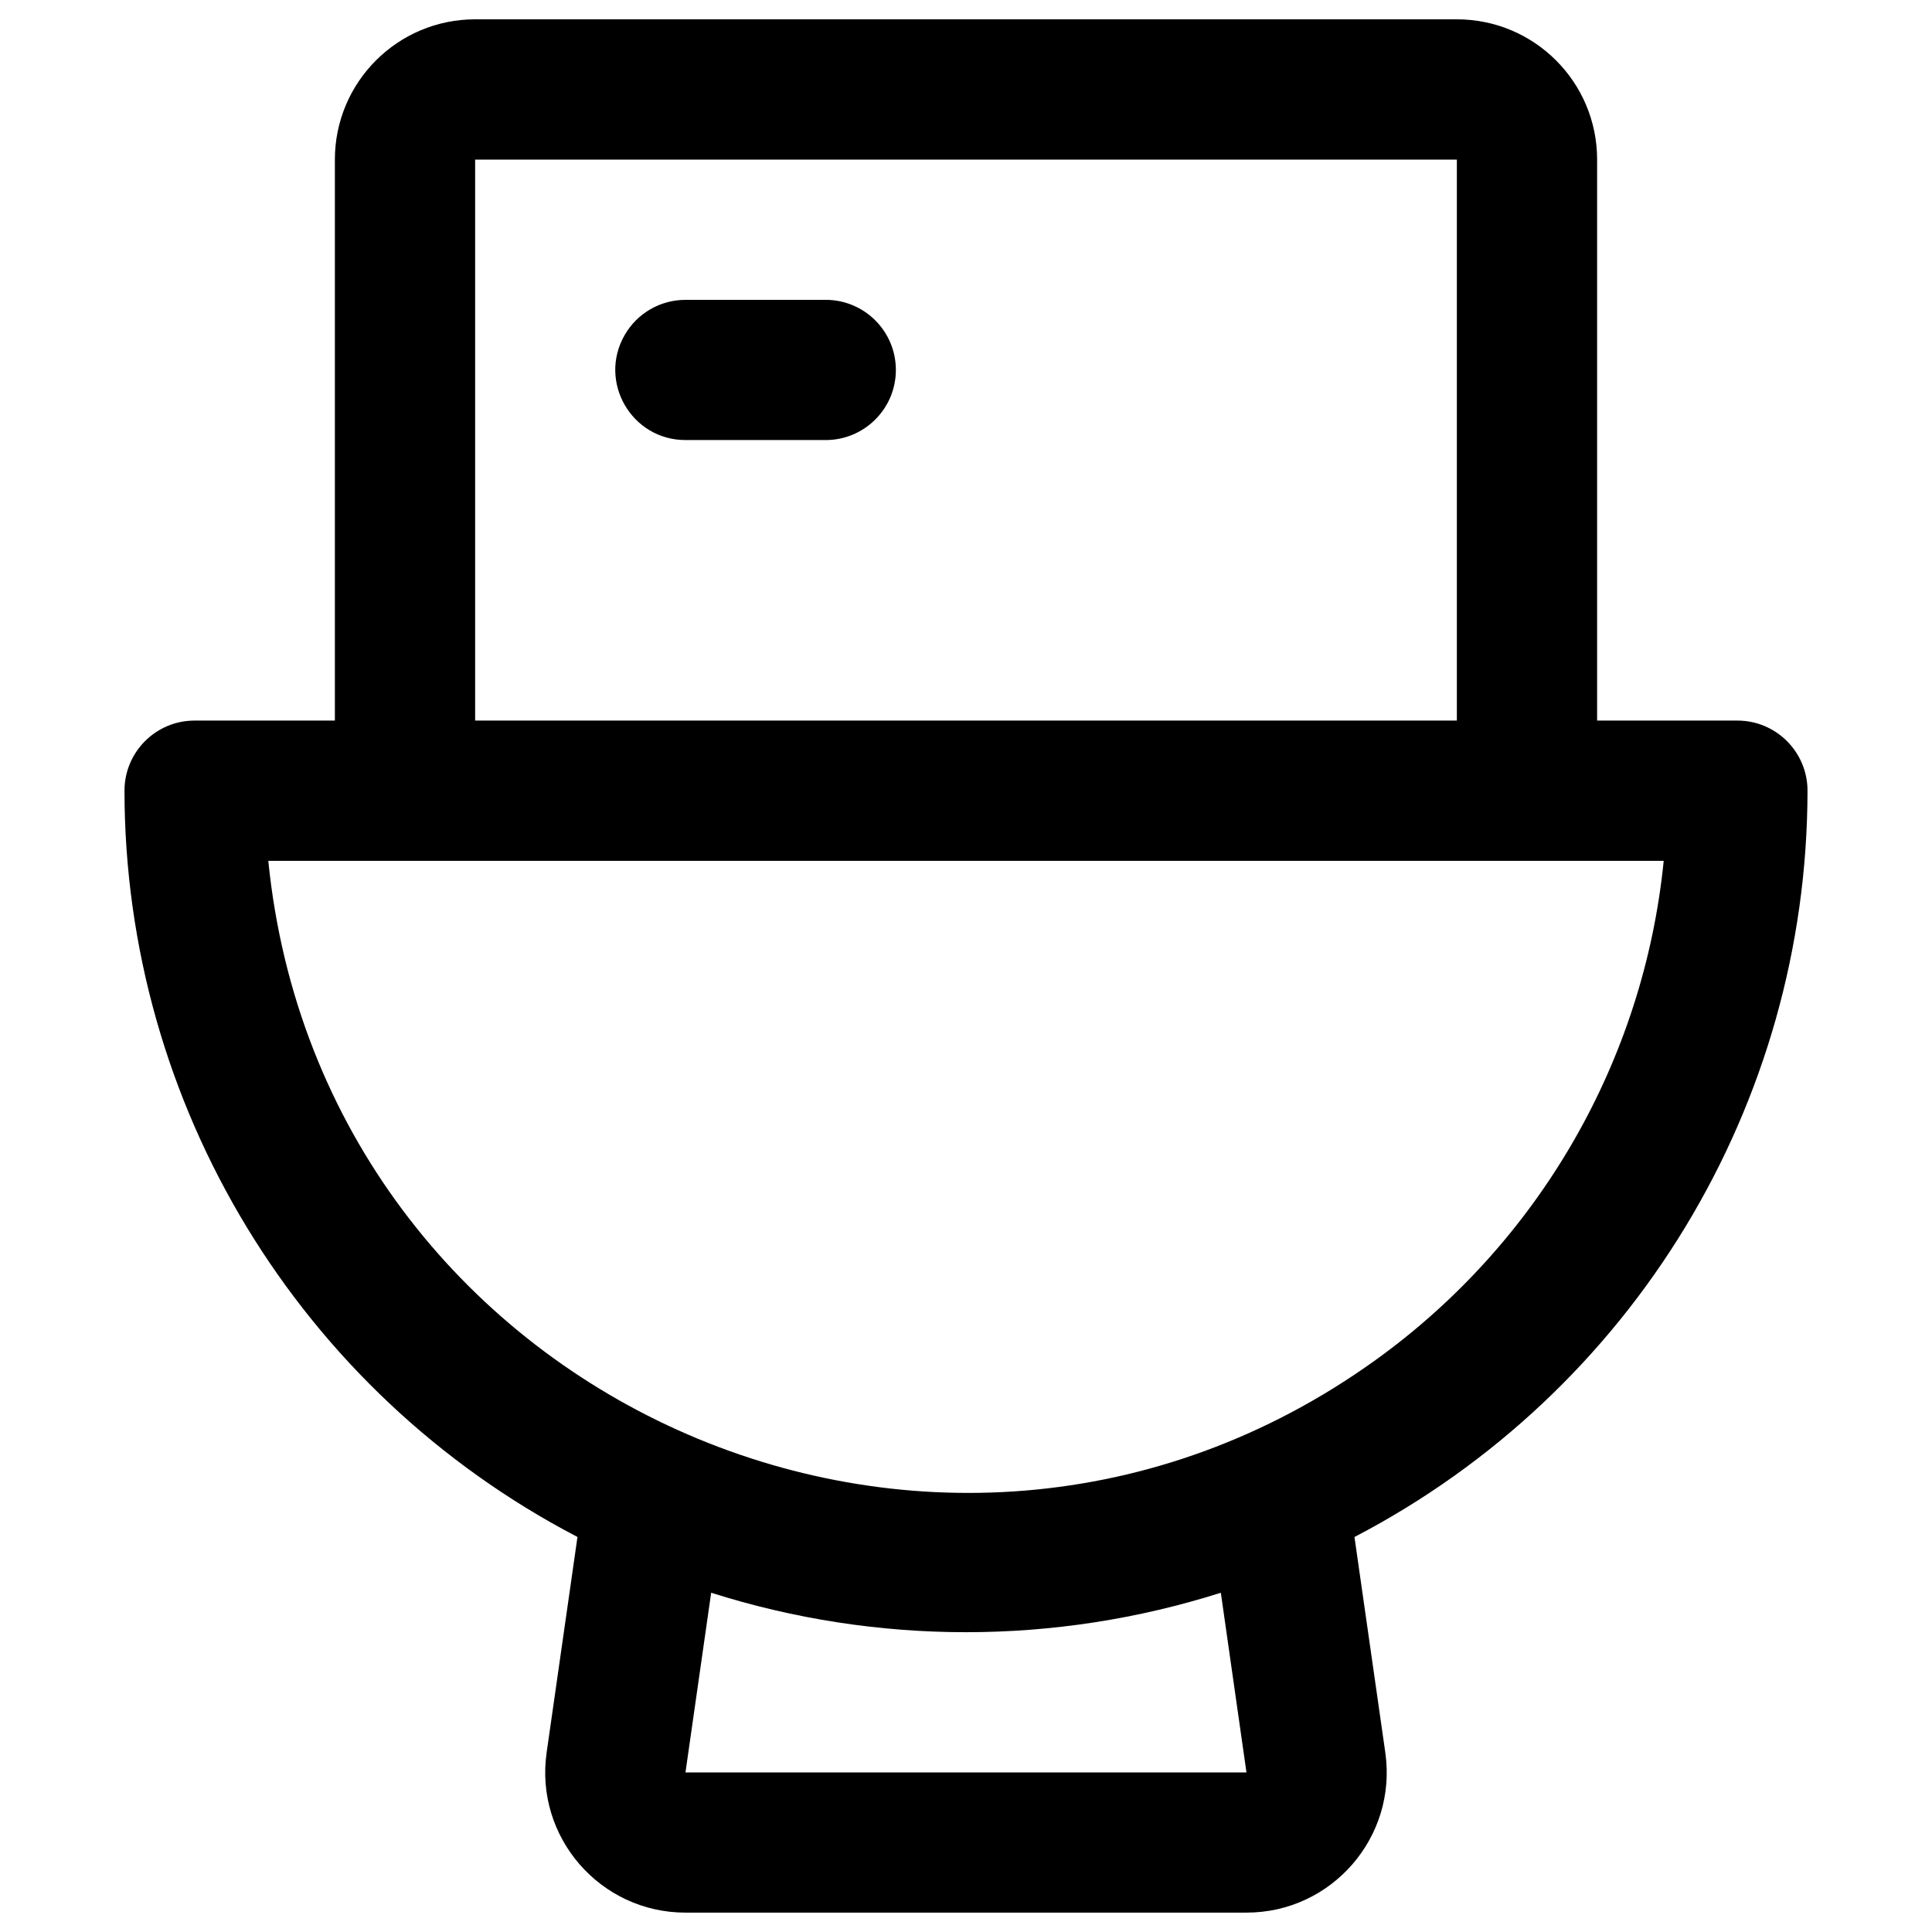 <svg xmlns="http://www.w3.org/2000/svg" viewBox="0 0 30 30" fill="#000000" id="Toilet--Streamline-Phosphor" height="30" width="30"><desc>Toilet Streamline Icon: https://streamlinehq.com</desc><path d="M13.911 5.744c0 0.601 -0.488 1.089 -1.089 1.089H10.644c-0.838 -0 -1.362 -0.907 -0.943 -1.633 0.195 -0.337 0.554 -0.544 0.943 -0.544h2.178c0.601 0 1.089 0.488 1.089 1.089Zm7.121 18.122 0.479 3.348c0.187 1.312 -0.831 2.485 -2.156 2.485H10.644c-1.325 0 -2.343 -1.174 -2.156 -2.485l0.479 -3.348c-4.32 -2.251 -7.031 -6.717 -7.034 -11.588 0 -0.601 0.487 -1.089 1.089 -1.089h2.178V2.478c0 -1.203 0.975 -2.178 2.178 -2.178h15.244c1.203 0 2.178 0.975 2.178 2.178v8.711h2.178c0.601 0 1.089 0.488 1.089 1.089 -0.004 4.871 -2.714 9.337 -7.034 11.588ZM7.378 11.189h15.244V2.478H7.378Zm11.579 13.543c-2.575 0.817 -5.339 0.817 -7.914 0l-0.399 2.79h8.711Zm6.878 -11.365H4.166c0.837 8.34 10.389 12.647 17.193 7.752 2.534 -1.823 4.164 -4.646 4.475 -7.752Z" stroke-width="0.117"></path></svg>